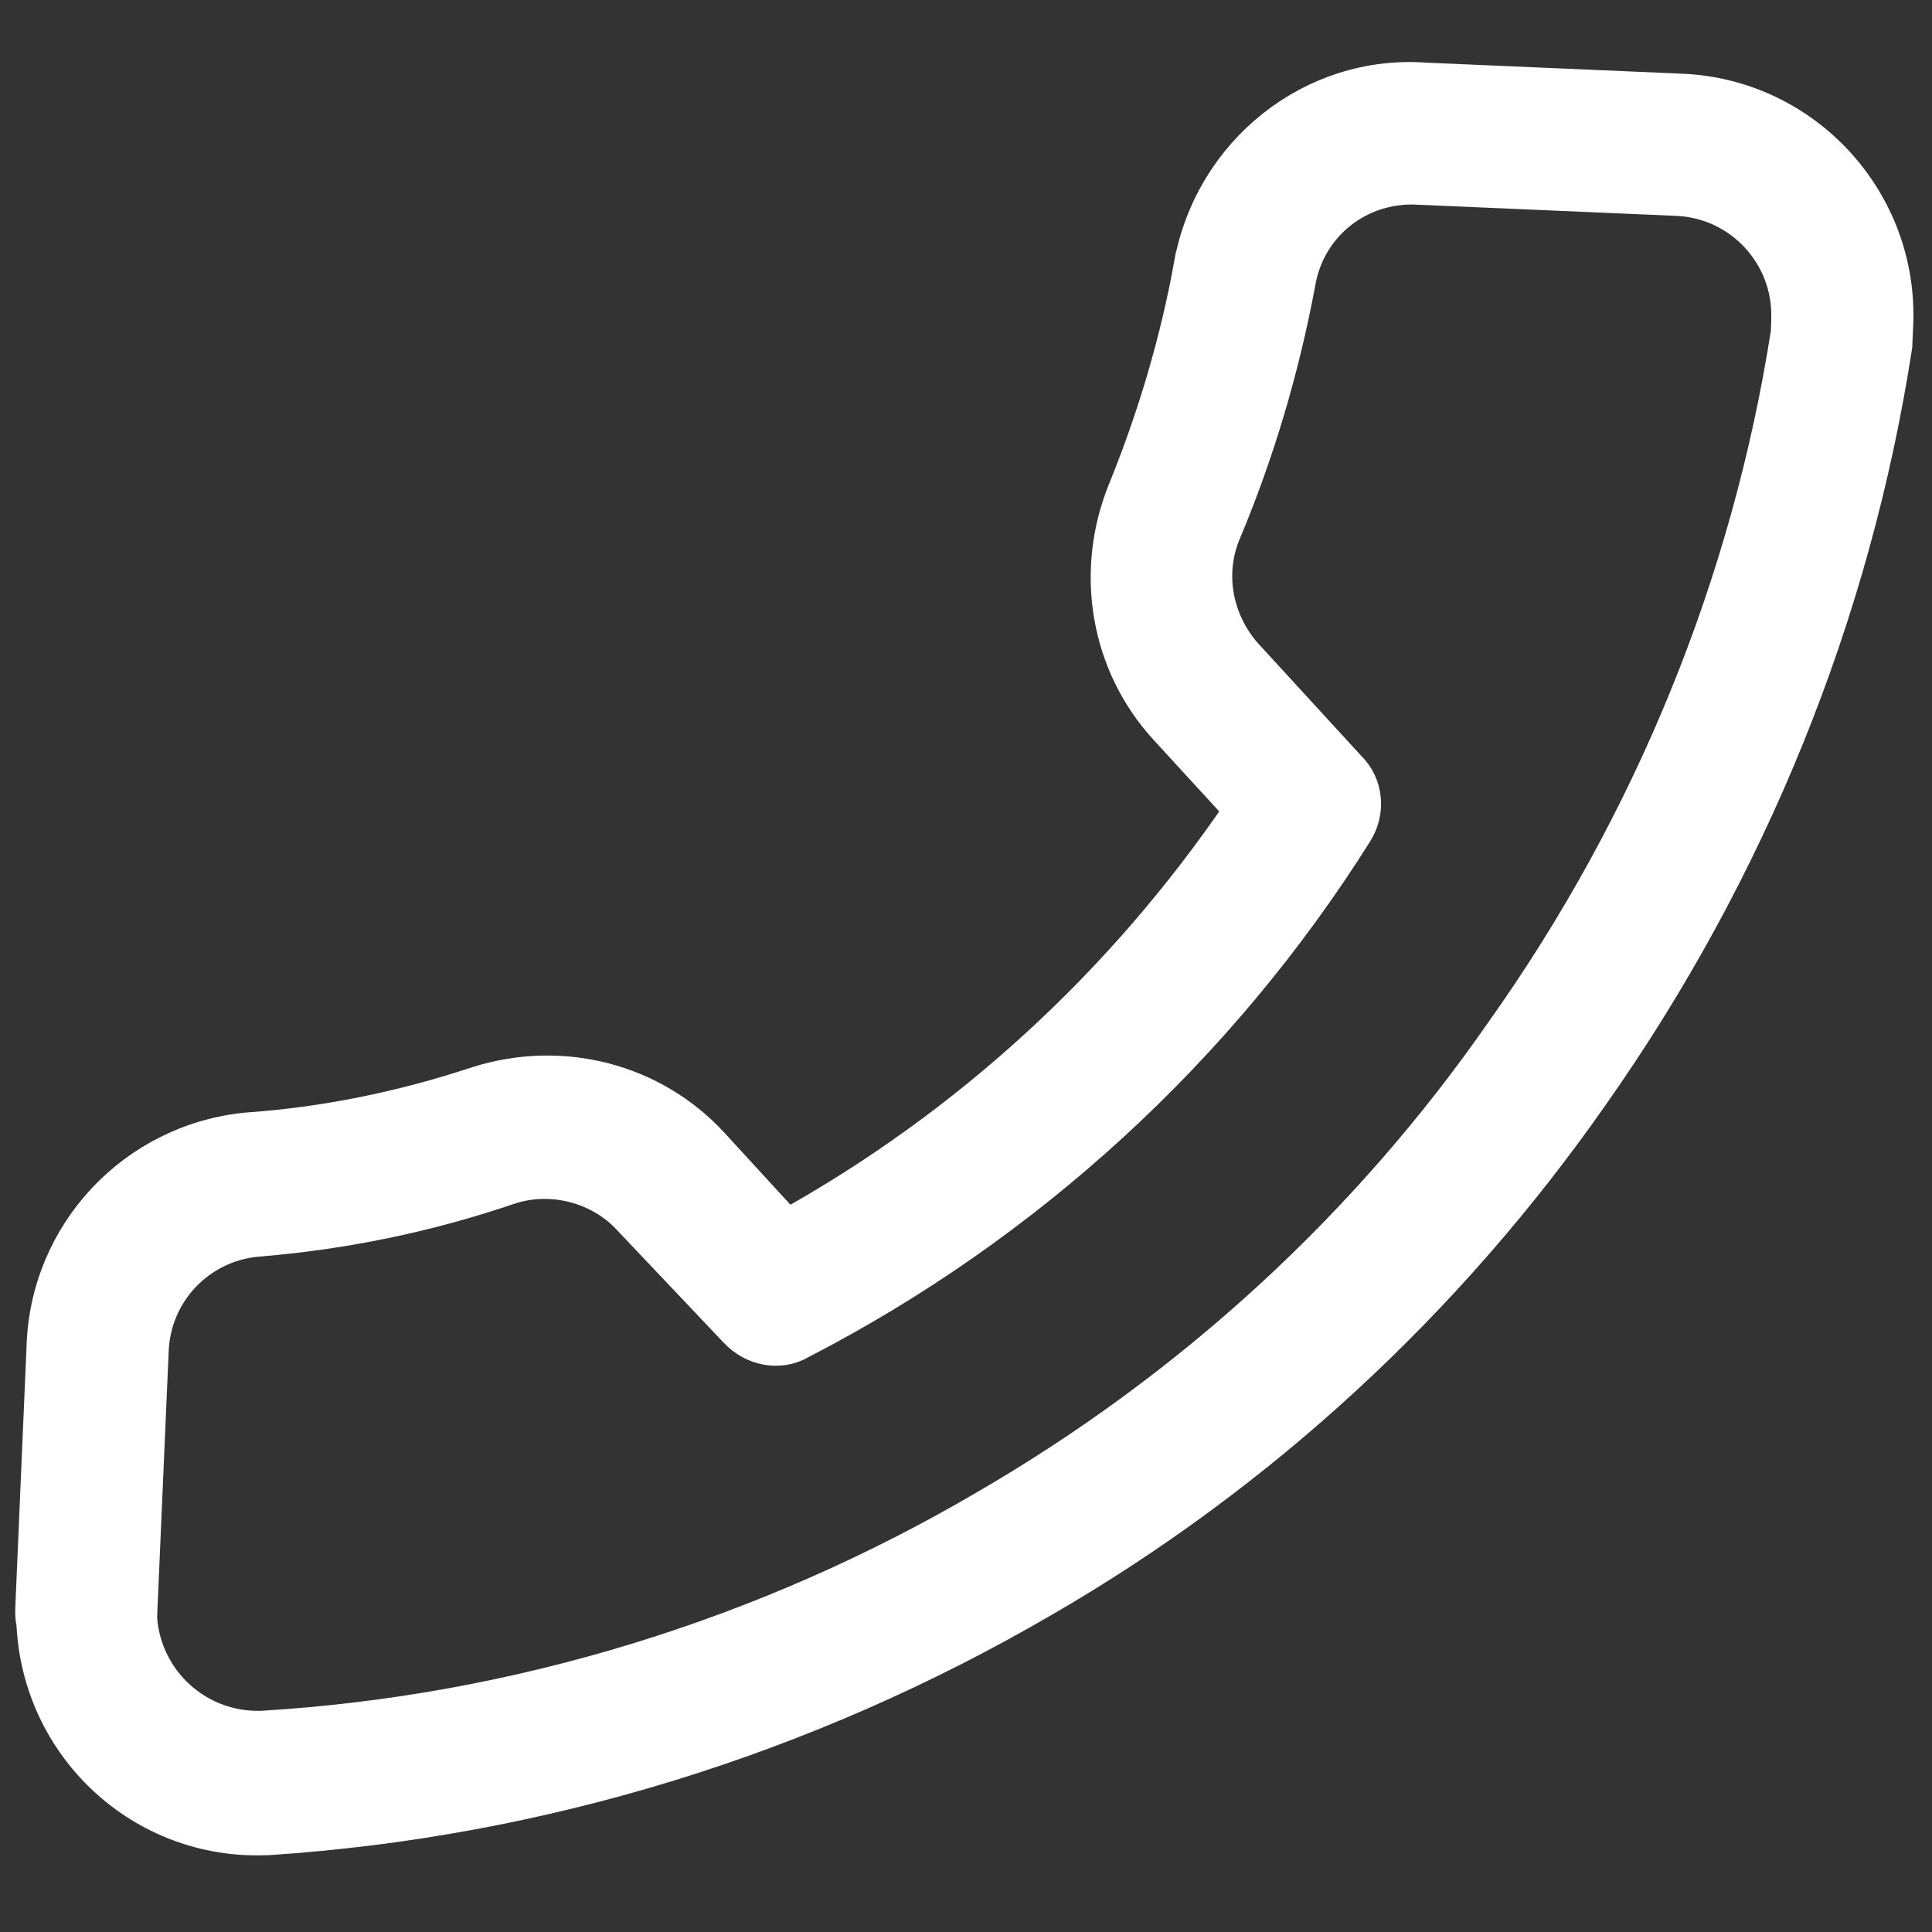 <?xml version="1.0" encoding="UTF-8" standalone="no"?><!DOCTYPE svg PUBLIC "-//W3C//DTD SVG 1.1//EN" "http://www.w3.org/Graphics/SVG/1.1/DTD/svg11.dtd"><svg width="100%" height="100%" viewBox="0 0 437 437" version="1.1" xmlns="http://www.w3.org/2000/svg" xmlns:xlink="http://www.w3.org/1999/xlink" xml:space="preserve" xmlns:serif="http://www.serif.com/" style="fill-rule:evenodd;clip-rule:evenodd;stroke-miterlimit:10;"><rect x="0" y="0" width="437" height="437" fill="#333333" stroke="none"/><path d="M269.708,59.792c-3.125,17.375 -8.25,34.625 -14.916,51.041c-7.542,18.375 -4.084,39.209 9.208,53.709l17.083,18.625c-26.75,39.416 -61.958,71.708 -103.125,94.583l-17.083,-18.625c-13.292,-14.5 -33.75,-19.75 -52.708,-13.792c-16.959,5.625 -34.584,9.25 -52.167,10.459c-25.542,2.458 -45.125,23.5 -45.833,48.916l-2.5,57.959c-0.084,1.583 -0.125,3.166 0.208,4.375c1.167,27.875 24.5,49.583 52.375,48.416l0.417,0c61.833,-4.083 121.458,-22.583 174.916,-53.666c49.334,-28.5 91.625,-67.625 124.25,-114.334c35.584,-50.541 59.167,-108.416 68.542,-169.25c0.083,-1.583 0.125,-3.166 0.208,-4.75c1.209,-27.833 -20.416,-51.416 -48.208,-52.625l-57.958,-2.5c-25.375,-1.875 -48.042,16.209 -52.709,41.459Zm51.667,-17.625l57.958,2.5c14.667,0.625 26.084,13.041 25.459,27.75l-0,0.416l-0.084,2.375c-8.875,56.875 -31.083,111.167 -64.541,158.25c-30.542,44 -70.292,80.459 -116.792,107.5c-49.792,29.25 -106.208,46.709 -164.042,50.167c-14.75,0.542 -26.958,-10.708 -27.958,-25.083l0.083,-2.375l2.542,-58.334c0.583,-13.083 10.583,-23.791 23.75,-25.208c19.542,-1.542 38.833,-5.5 57.375,-11.833c9.667,-3.167 20.708,-0.292 27.542,7.166l23.958,25.292c3.792,4.125 9.708,5.208 14.208,2.583c51.25,-26.416 94.75,-66.291 125.459,-115.083c3,-4.625 2.458,-10.625 -1.375,-14.375l-23.542,-25.667c-6.833,-7.833 -8.75,-18.666 -4.75,-28.041c7.542,-17.959 13.125,-36.834 16.75,-56.167c2.208,-13.417 14.125,-22.833 28,-21.833Z" style="fill:#fff;fill-rule:nonzero;stroke:#fff;stroke-width:8.33px;"/></svg>